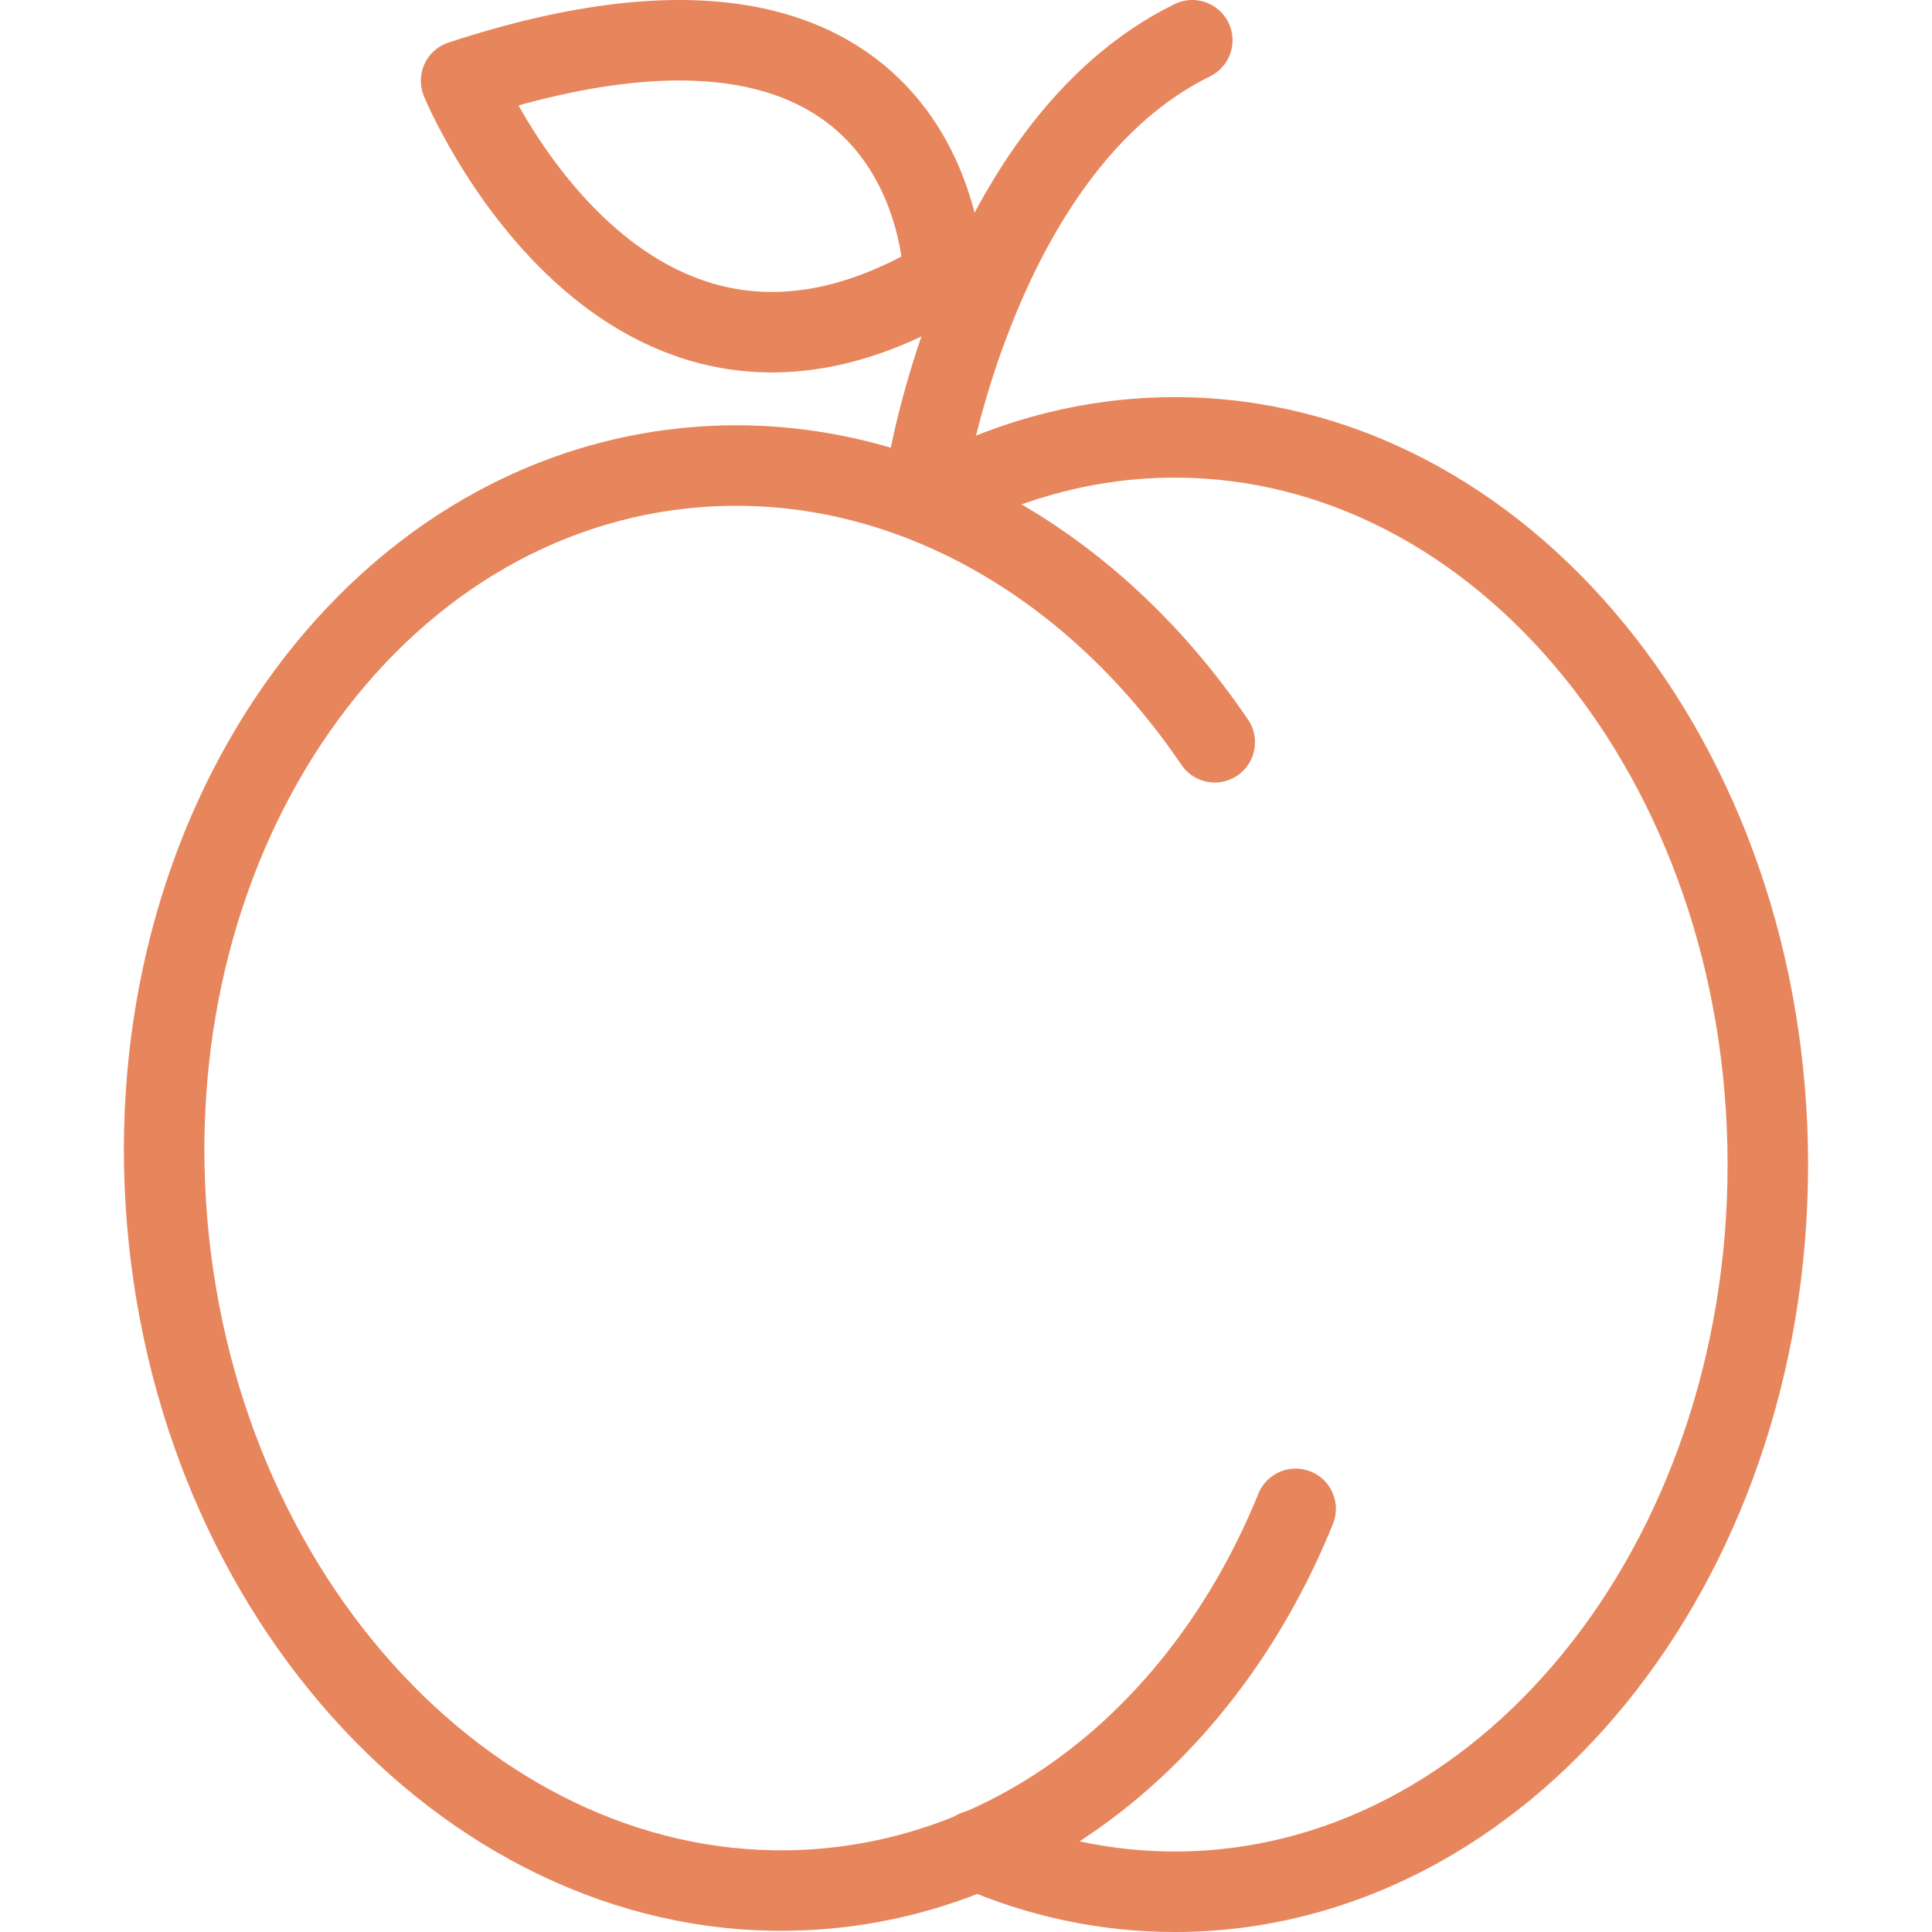 <svg xmlns="http://www.w3.org/2000/svg" width="48" height="48" fill="rgba(231,134,92,1)" viewBox="0 0 48 48"><g fill="none" stroke="rgba(231,134,92,1)" stroke-width="2" stroke-linecap="round" stroke-linejoin="round" stroke-miterlimit="10"><path d="M23.45 12.287c1.764-.915 3.702-1.42 5.736-1.42 8.138 0 14.735 8.088 14.735 18.066C43.923 38.91 37.325 47 29.188 47c-1.728 0-3.385-.364-4.925-1.034"/><path d="M32.19 37.487c-2.092 5.158-6.306 8.872-11.486 9.416-8.094.85-15.484-6.355-16.508-16.094-1.023-9.74 4.708-18.325 12.802-19.175 5.175-.543 10.063 2.205 13.182 6.807M23.032 11.74S24.336 3.593 29.622 1M11.456 2.007s4.004 9.706 11.995 4.92c0 0-.01-8.852-11.994-4.92z"/></g></svg>